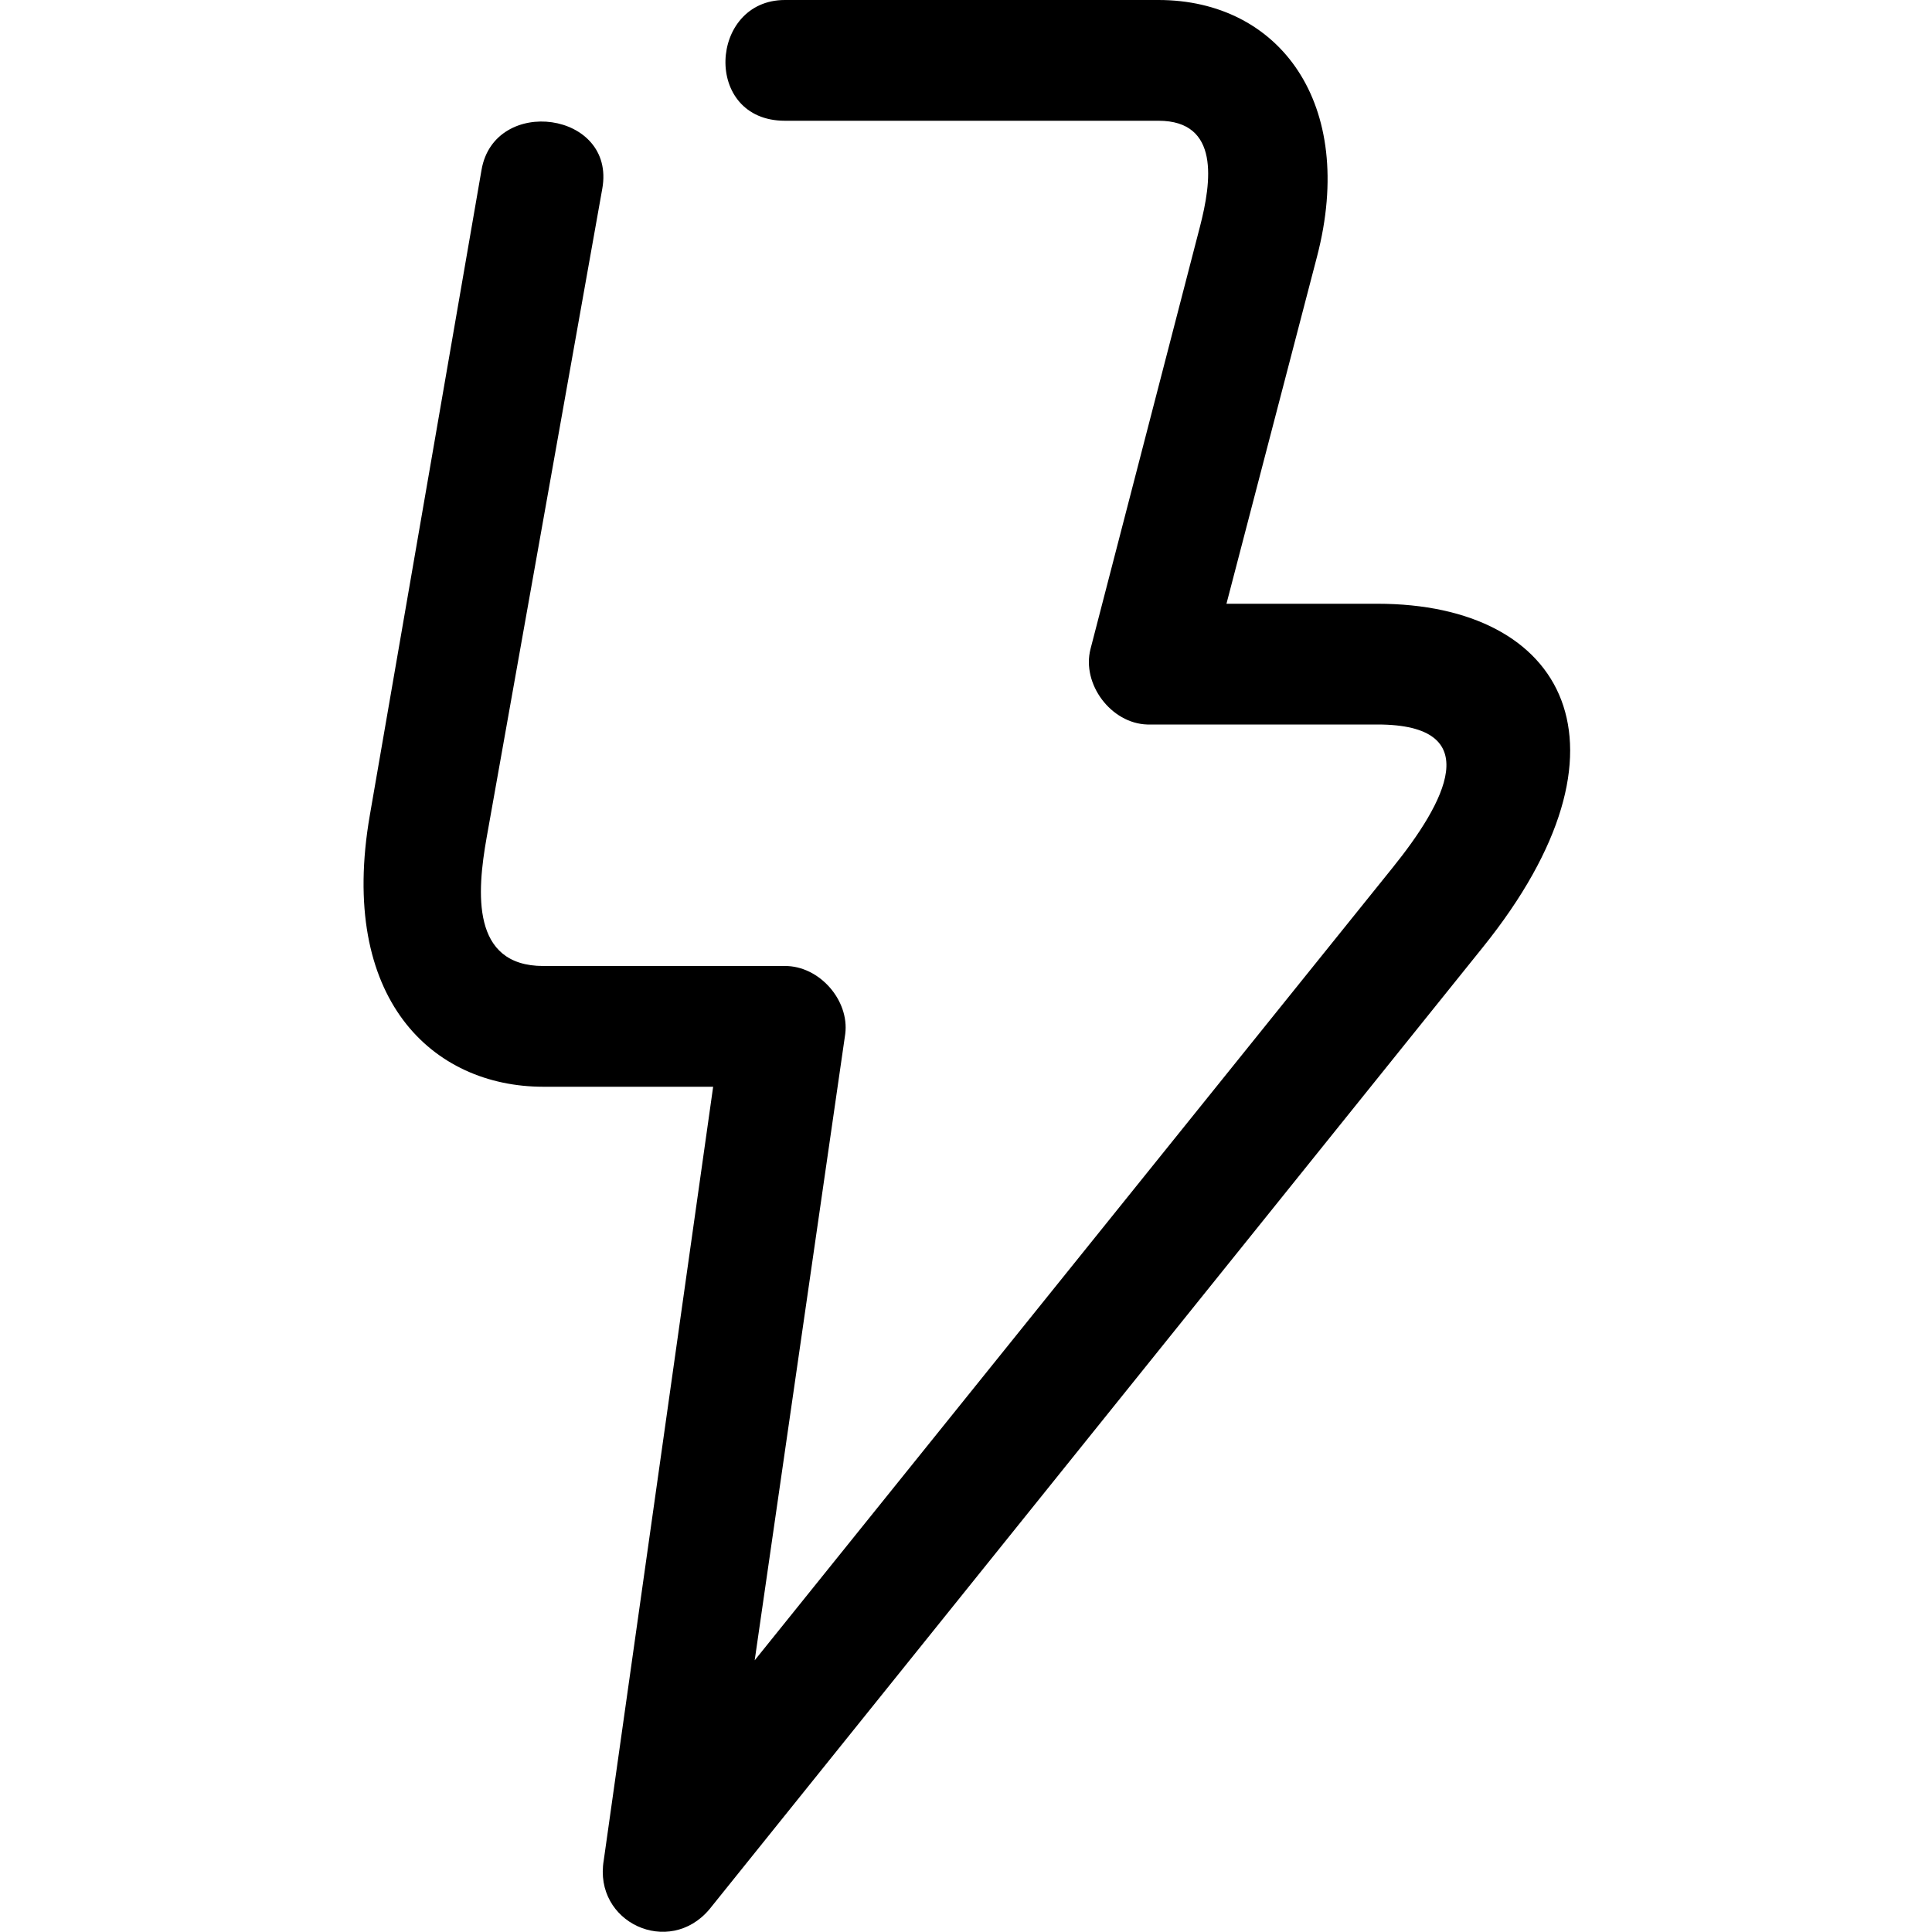 <svg xmlns="http://www.w3.org/2000/svg" width="16" height="16"><path d="M6.5 1h3.094c.512 0 .438.51.344.875l-.907 3.5c-.074.29.17.616.47.625h1.906c.915 0 .558.65.125 1.187L6.25 13.75 7 8.562c.035-.28-.216-.564-.5-.562h-2c-.6 0-.55-.612-.47-1.063l.958-5.375c.114-.64-.893-.773-1-.156L3.063 6.75C2.798 8.274 3.583 9 4.5 9h1.406L5 15.406c-.087.516.54.804.875.406l6.406-7.968C13.618 6.182 12.967 5 11.407 5h-1.25l.75-2.875C11.238.855 10.594 0 9.594 0H6.5c-.63 0-.682 1 0 1z"/></svg>